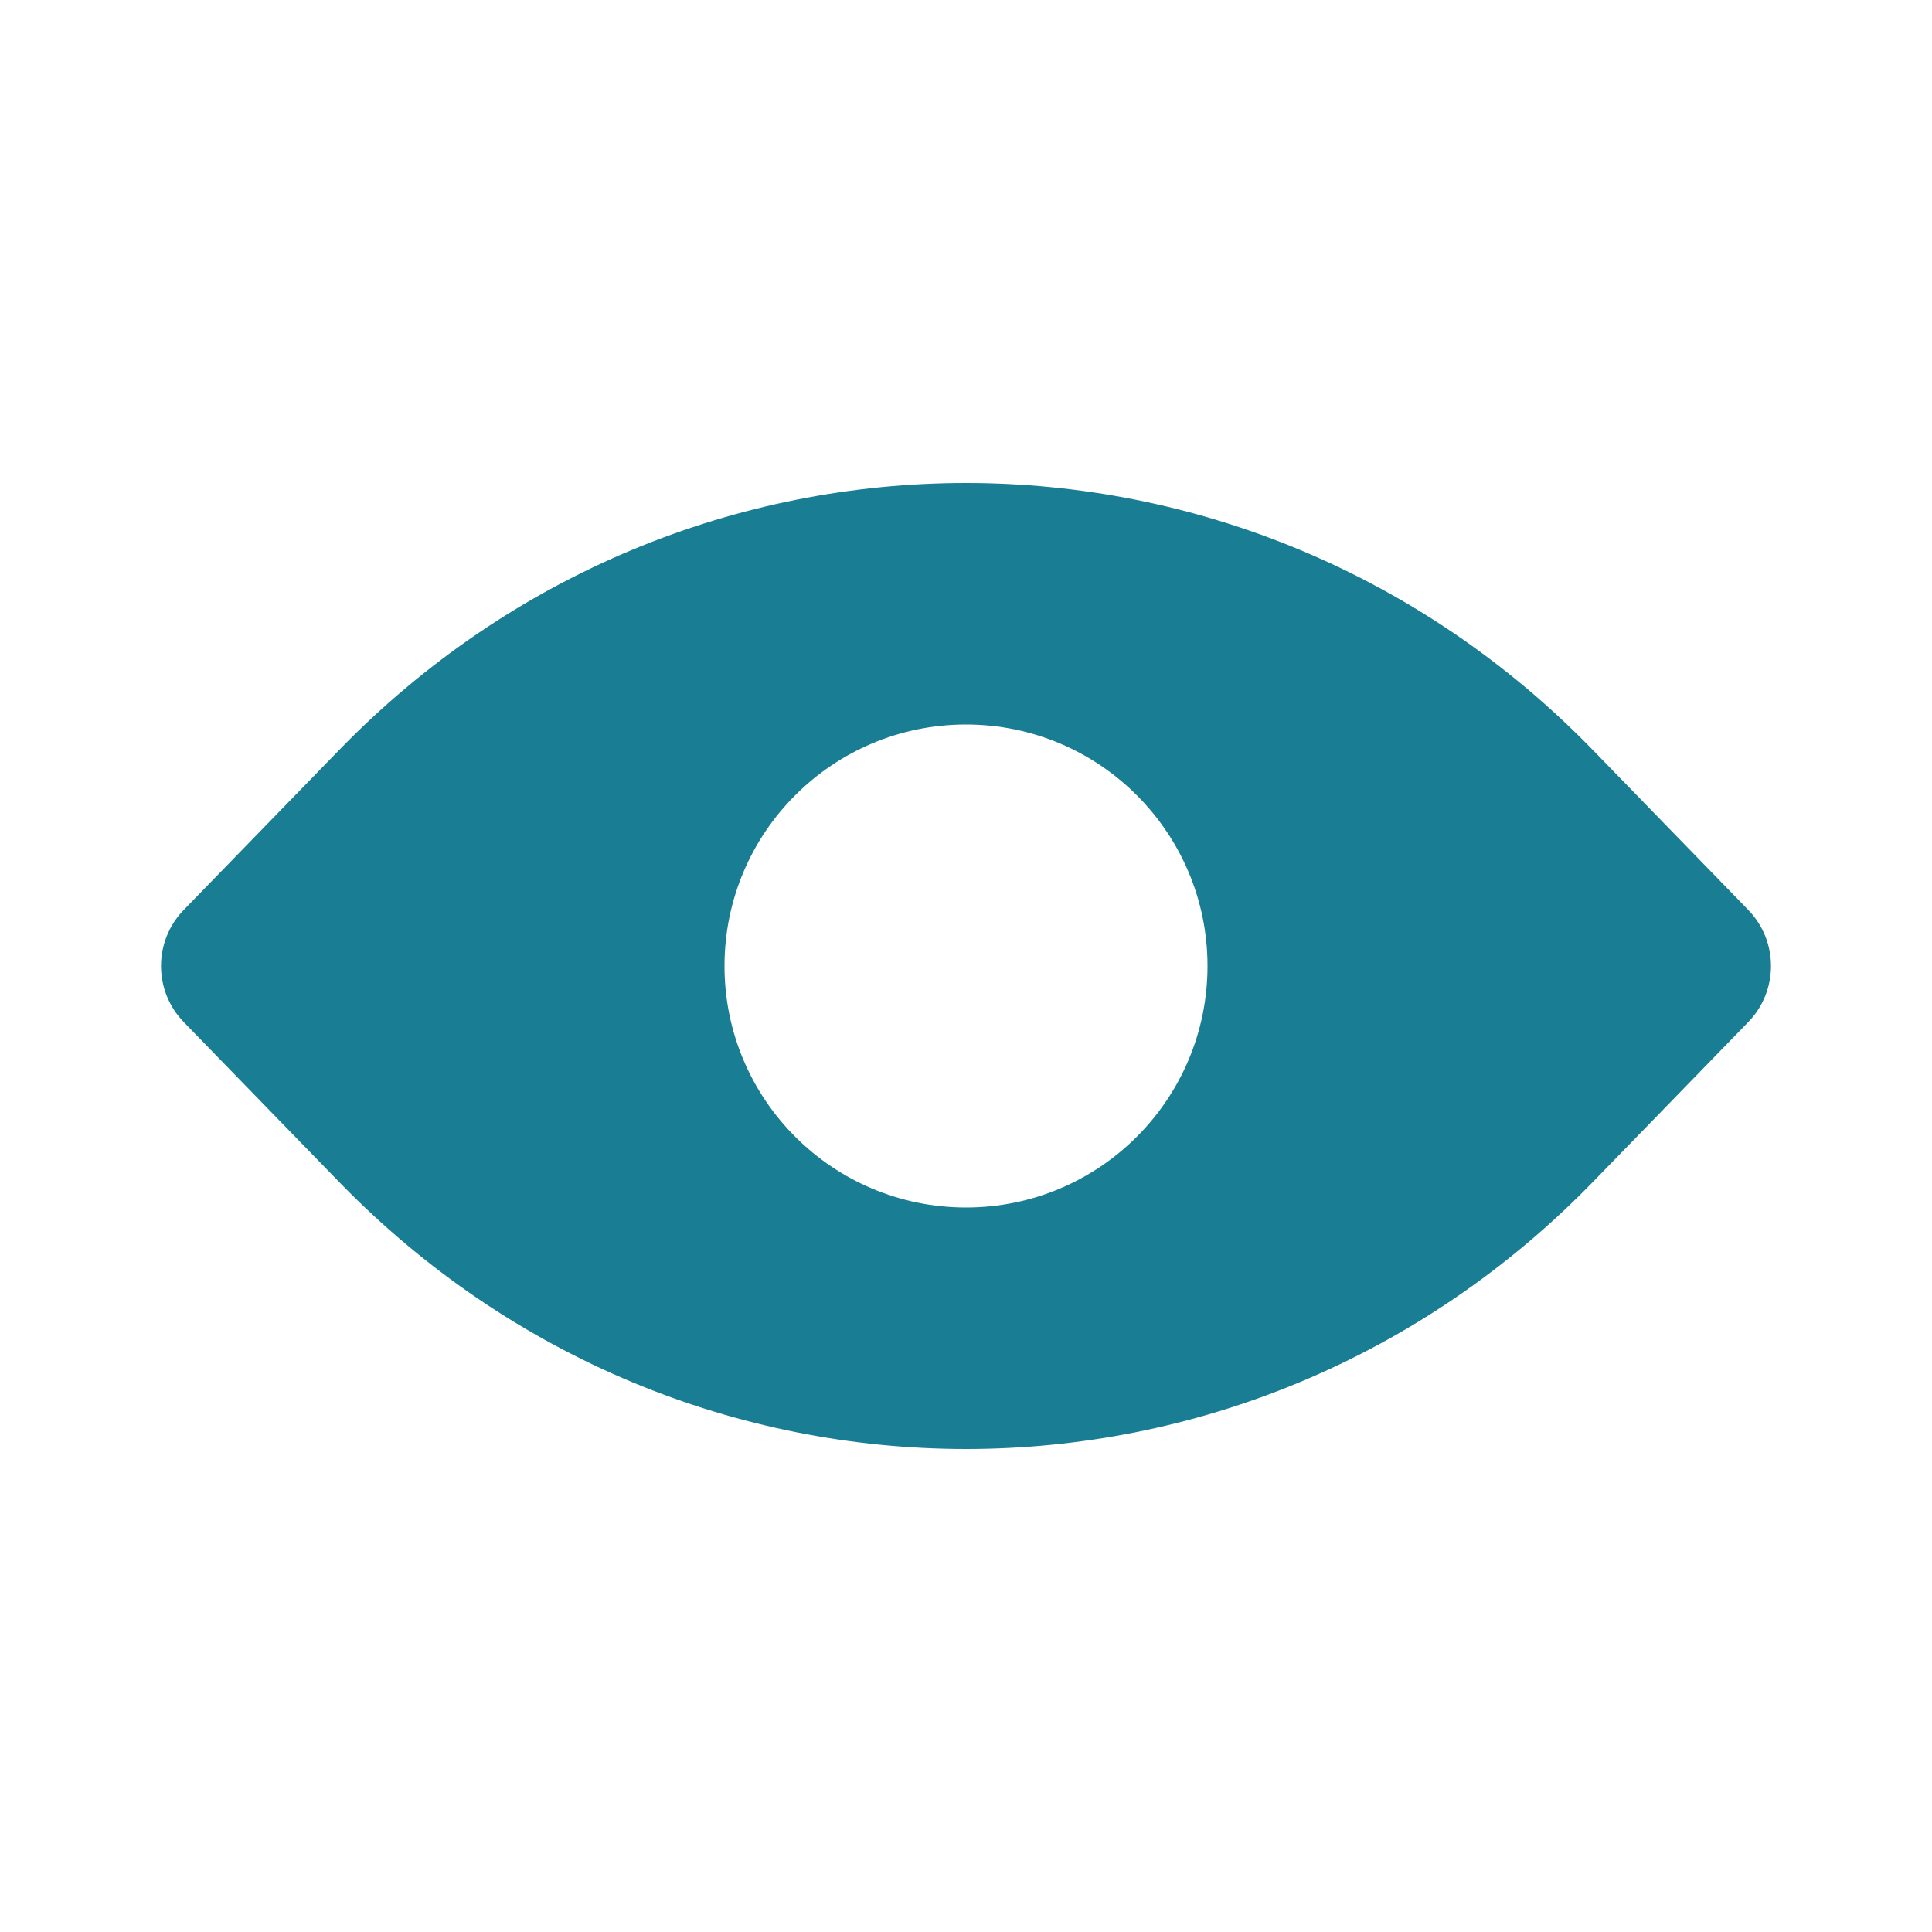 <svg width="24" height="24" viewBox="0 0 24 24" fill="none" xmlns="http://www.w3.org/2000/svg">
<path fill-rule="evenodd" clip-rule="evenodd" d="M4.212 9.318C8.51 4.894 15.49 4.894 19.788 9.318L21.717 11.303C22.094 11.691 22.094 12.309 21.717 12.697L19.788 14.682C15.49 19.106 8.51 19.106 4.212 14.682L2.283 12.697C1.906 12.309 1.906 11.691 2.283 11.303L4.212 9.318ZM9 12C9 10.343 10.343 9 12 9C13.657 9 15 10.343 15 12C15 13.657 13.657 15 12 15C10.343 15 9 13.657 9 12Z" fill="#197D93"/>
</svg>
